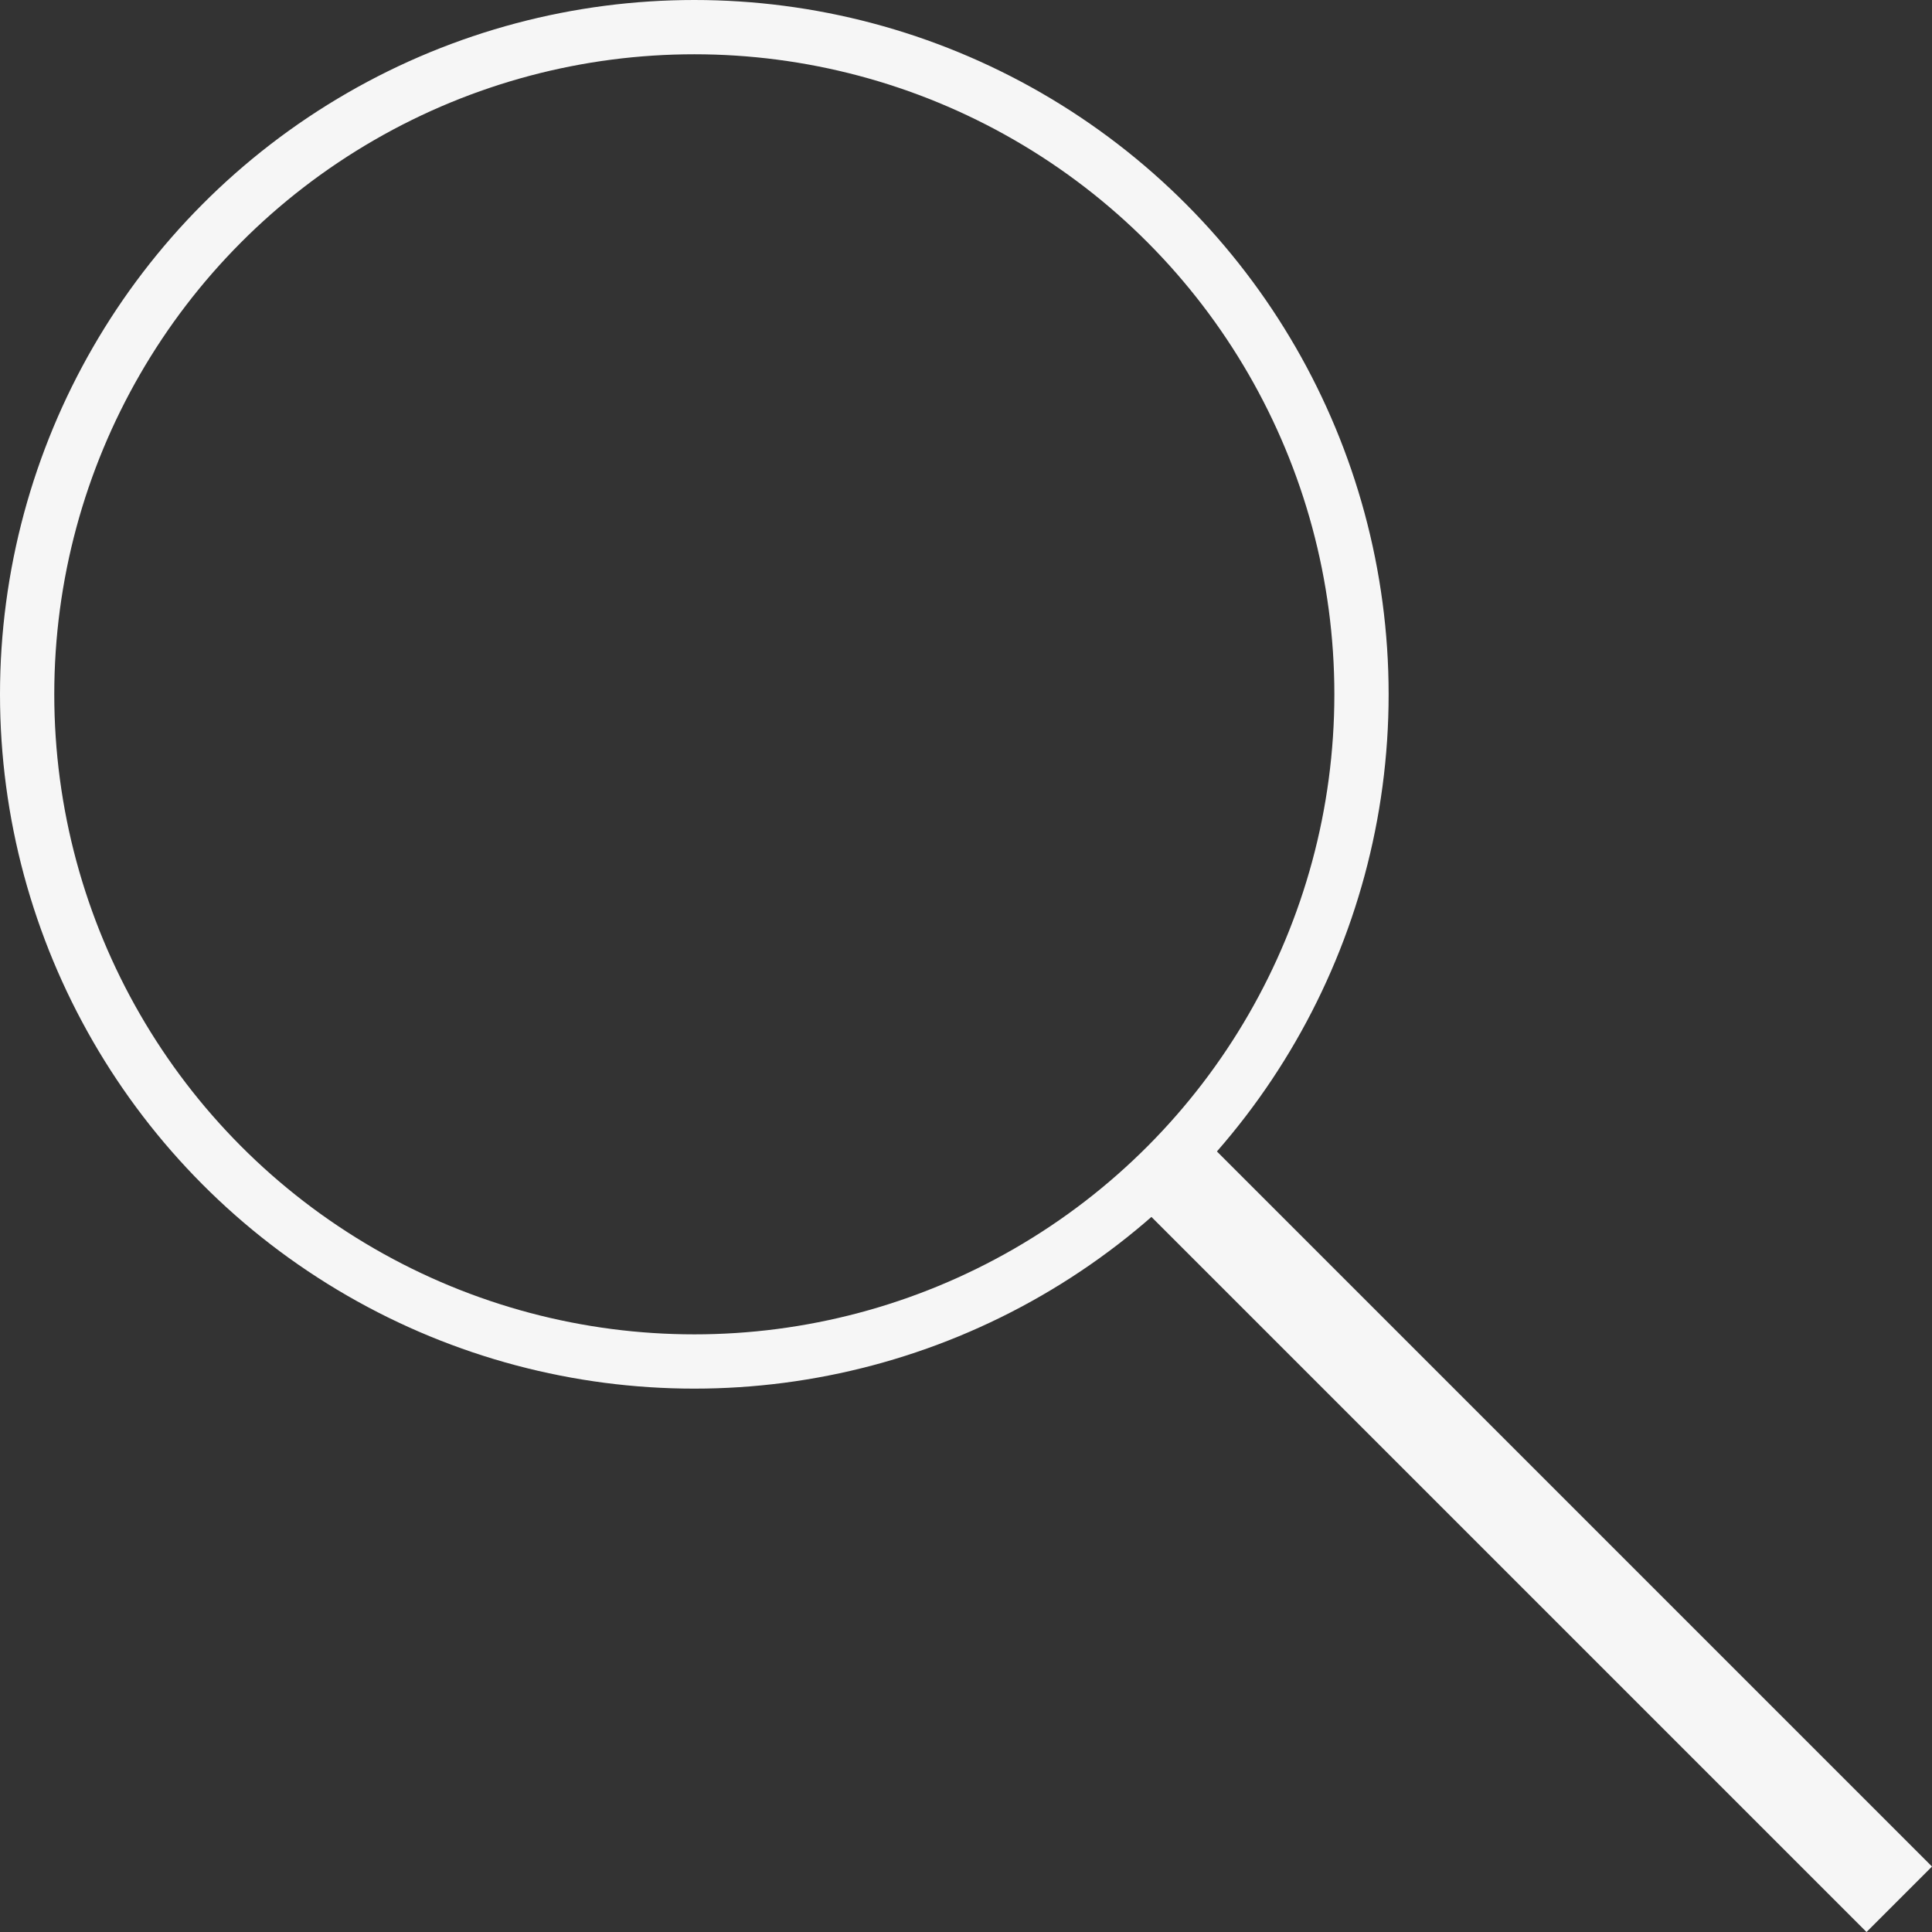 <svg width="356" height="356" viewBox="0 0 356 356" fill="none" xmlns="http://www.w3.org/2000/svg">
<rect x="0" y="0" width="356" height="356" fill="#333333" stroke="none"/>
<circle cx="127.938" cy="127.938" r="122.938" stroke="#F6F6F6" stroke-width="10"/>
<rect x="220.754" y="214.723" width="182.735" height="8.532" transform="rotate(45 220.754 214.723)" stroke="#F6F6F6" stroke-width="8.532"/>
</svg>
